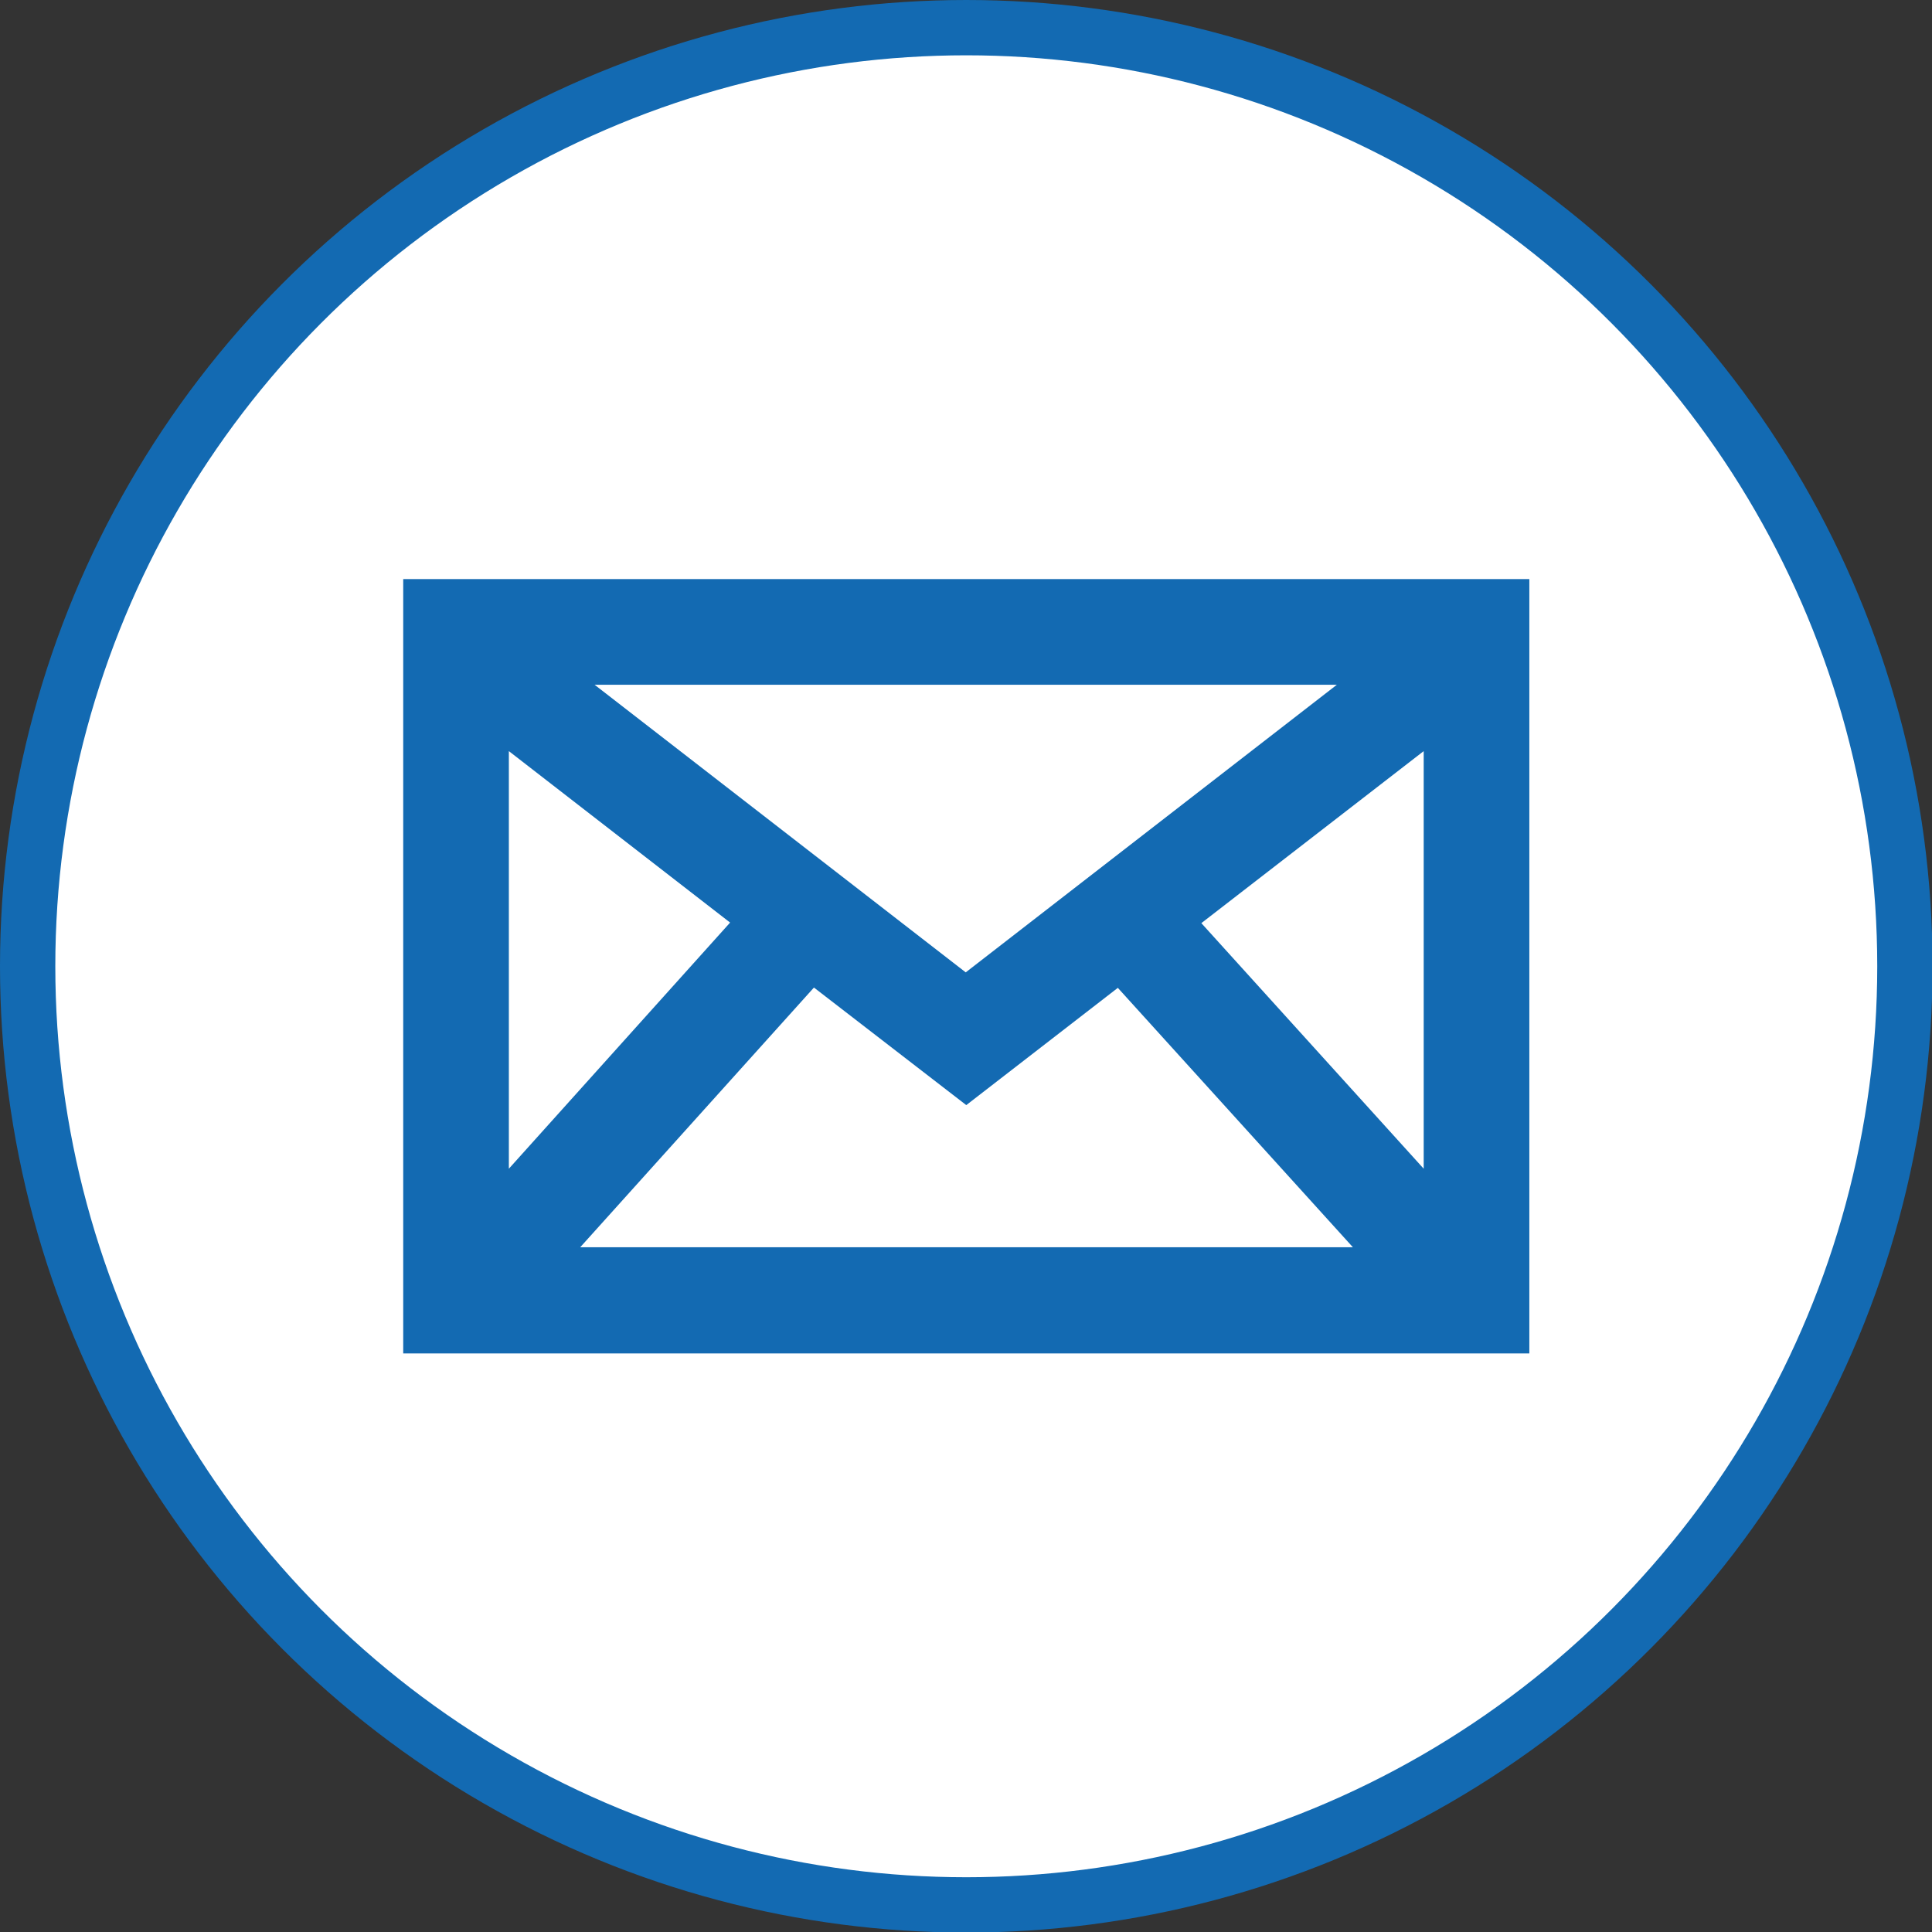 <?xml version="1.0" encoding="UTF-8"?>
<svg id="_レイヤー_2" data-name="レイヤー_2" xmlns="http://www.w3.org/2000/svg" viewBox="0 0 34.93 34.93">
  <rect x="0" y="0" width="34.93" height="34.93" fill="#333333" stroke="none"/>
  <defs>
    <style>
      .cls-1 {
        fill: #136ab2;
      }

      .cls-2 {
        fill: #fff;
        stroke: #136ab2;
        stroke-miterlimit: 10;
      }
    </style>
  </defs>
  <g id="_レイヤー_1-2" data-name="レイヤー_1">
    <g>
      <circle class="cls-2" cx="17.47" cy="17.47" r="16.97"/>
      <path class="cls-1" d="M7.29,10.47v14h20.36v-14H7.29ZM14.71,17.85l2.76,2.13,2.74-2.12,4.25,4.69h-13.97l4.23-4.7ZM10.75,12.38h13.42l-6.71,5.2-6.71-5.2ZM25.74,21.13l-4.02-4.44,4.02-3.11v7.55ZM13.2,16.68l-4,4.45v-7.55l4,3.1Z"/>
    </g>
  </g>
</svg>